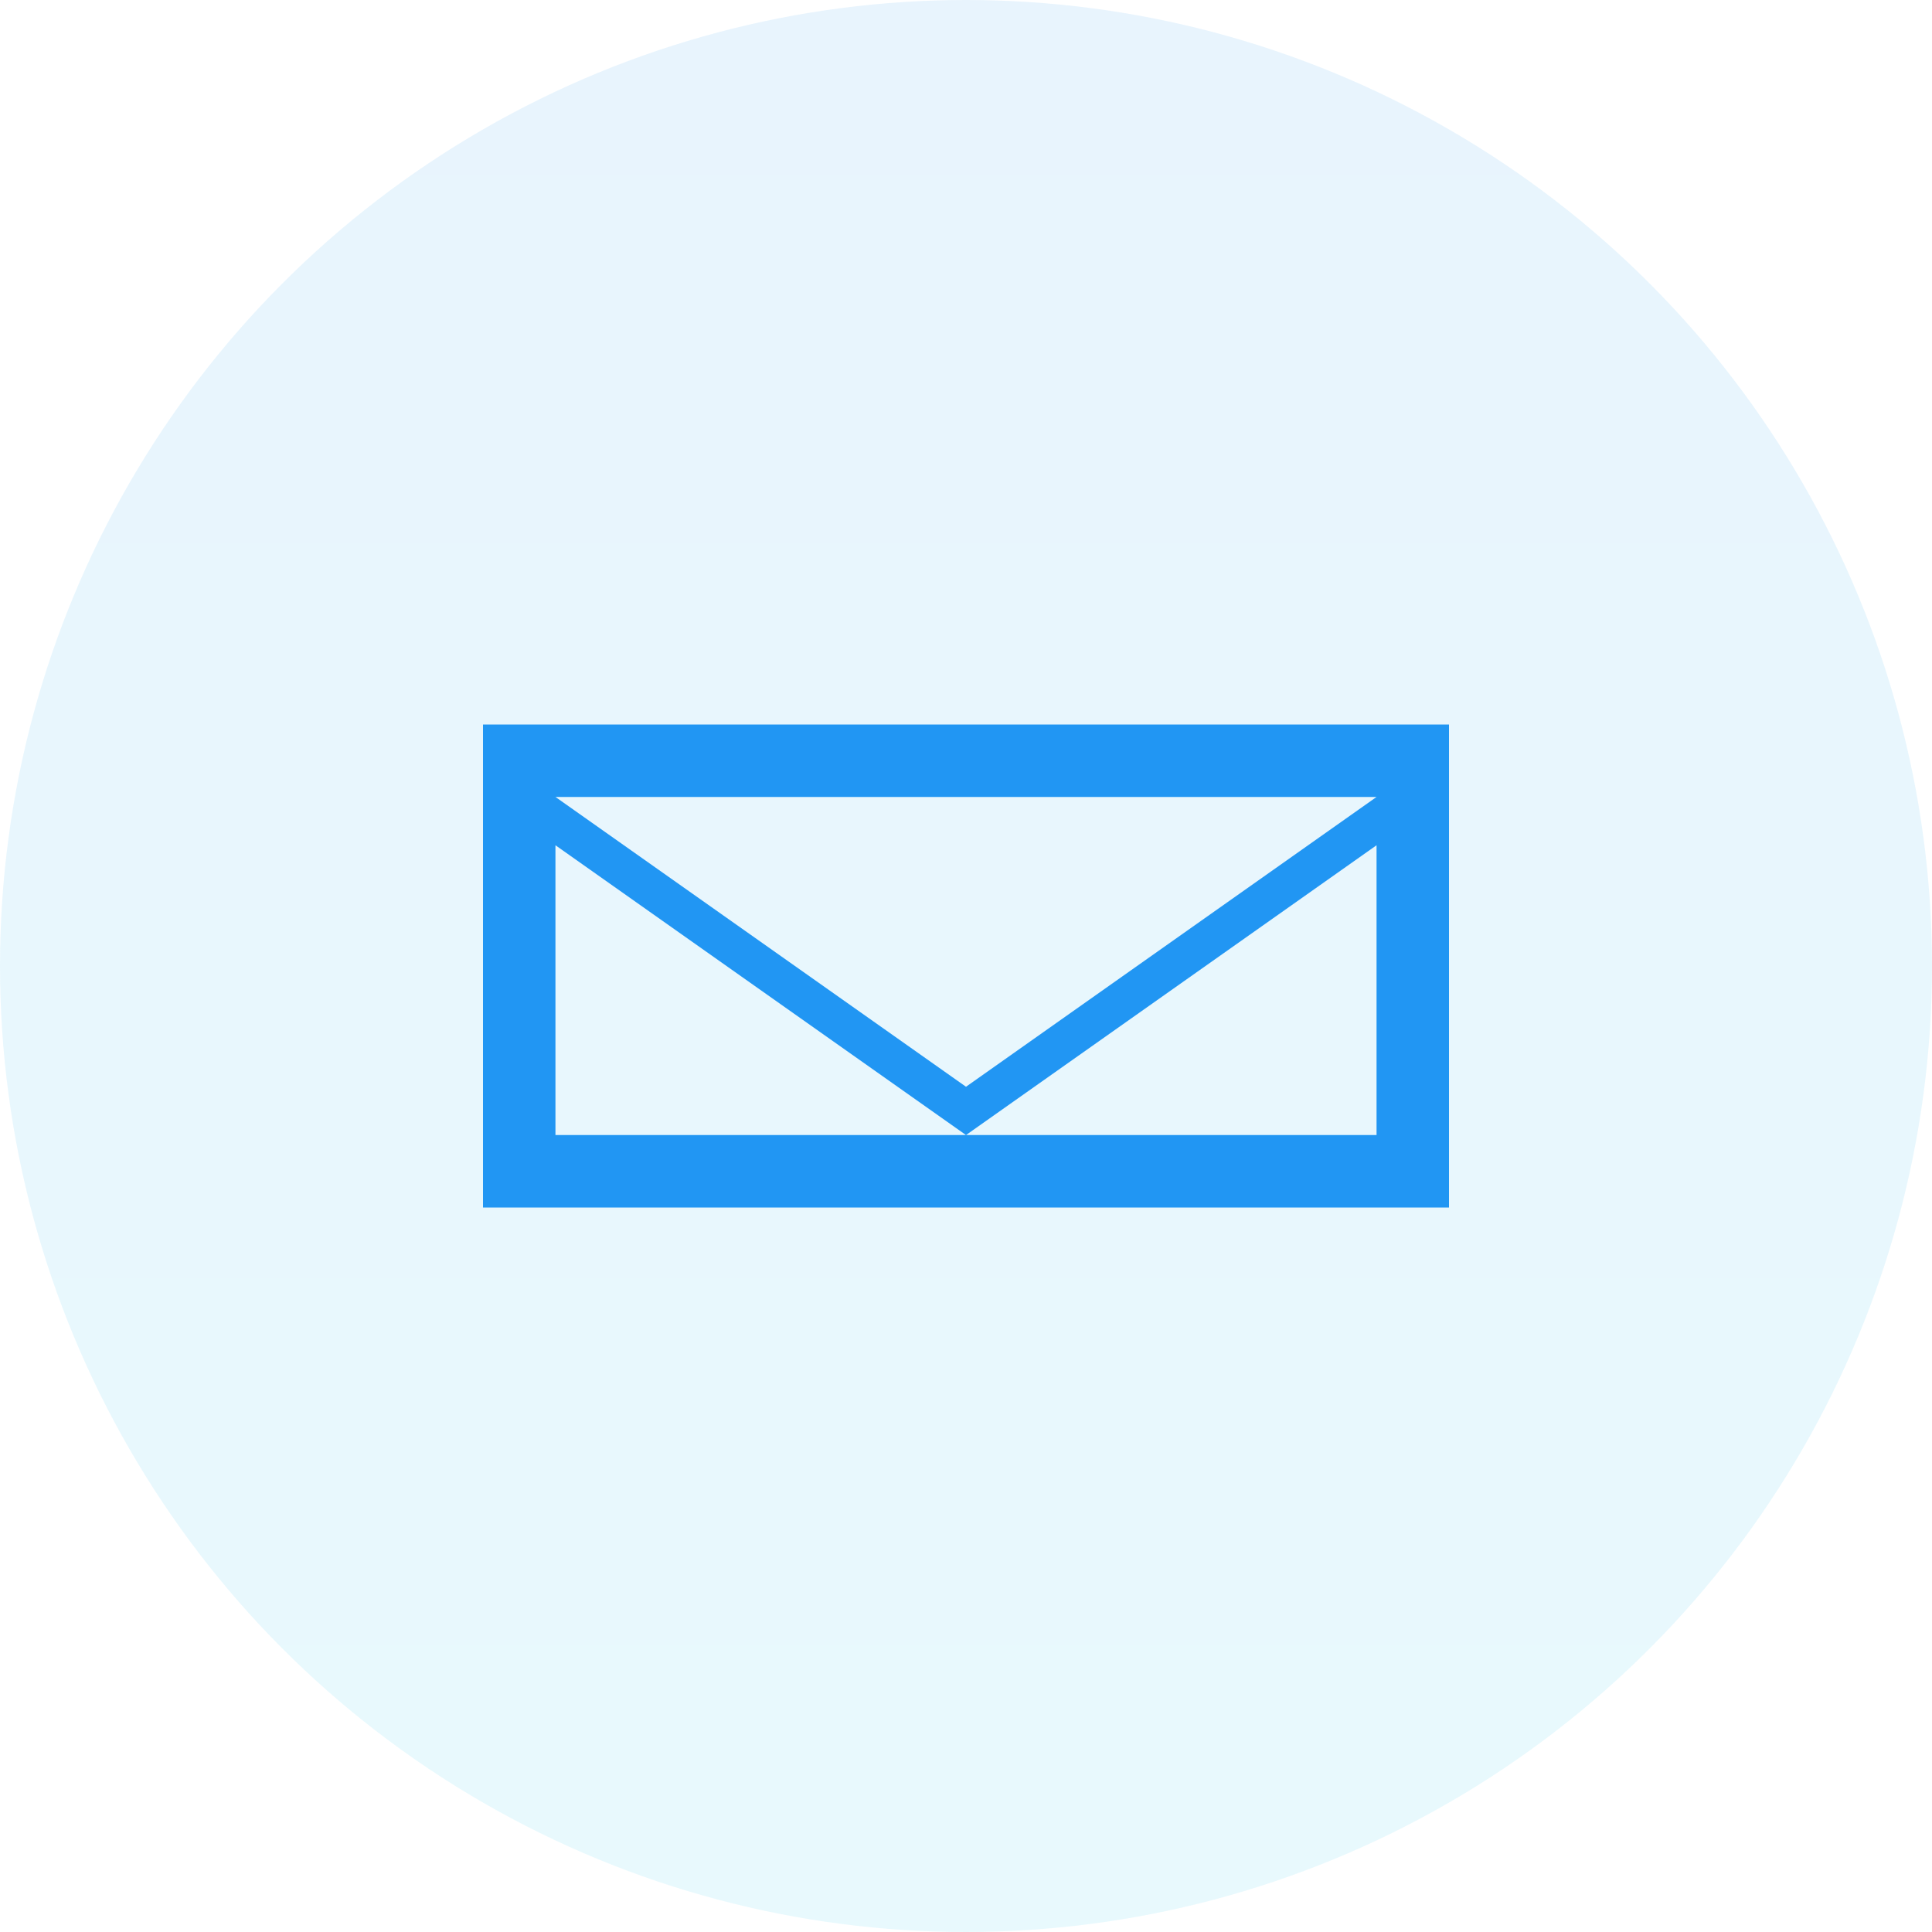 <?xml version="1.0" encoding="UTF-8"?>
<svg width="800px" height="800px" viewBox="0 0 800 800" version="1.1" xmlns="http://www.w3.org/2000/svg">
    <defs>
        <linearGradient x1="50%" y1="0%" x2="50%" y2="100%" id="gradient">
            <stop stop-color="#2196F3" offset="0%"/>
            <stop stop-color="#21CBF3" offset="100%"/>
        </linearGradient>
    </defs>
    <g stroke="none" stroke-width="1" fill="none" fill-rule="evenodd">
        <circle fill="url(#gradient)" opacity="0.1" cx="400" cy="400" r="400"/>
        <path d="M600,300 L200,300 L200,500 L600,500 L600,300 Z M570,330 L400,450 L230,330 L570,330 Z M230,470 L230,350 L400,470 L570,350 L570,470 L230,470 Z" fill="#2196F3"/>
    </g>
</svg>
